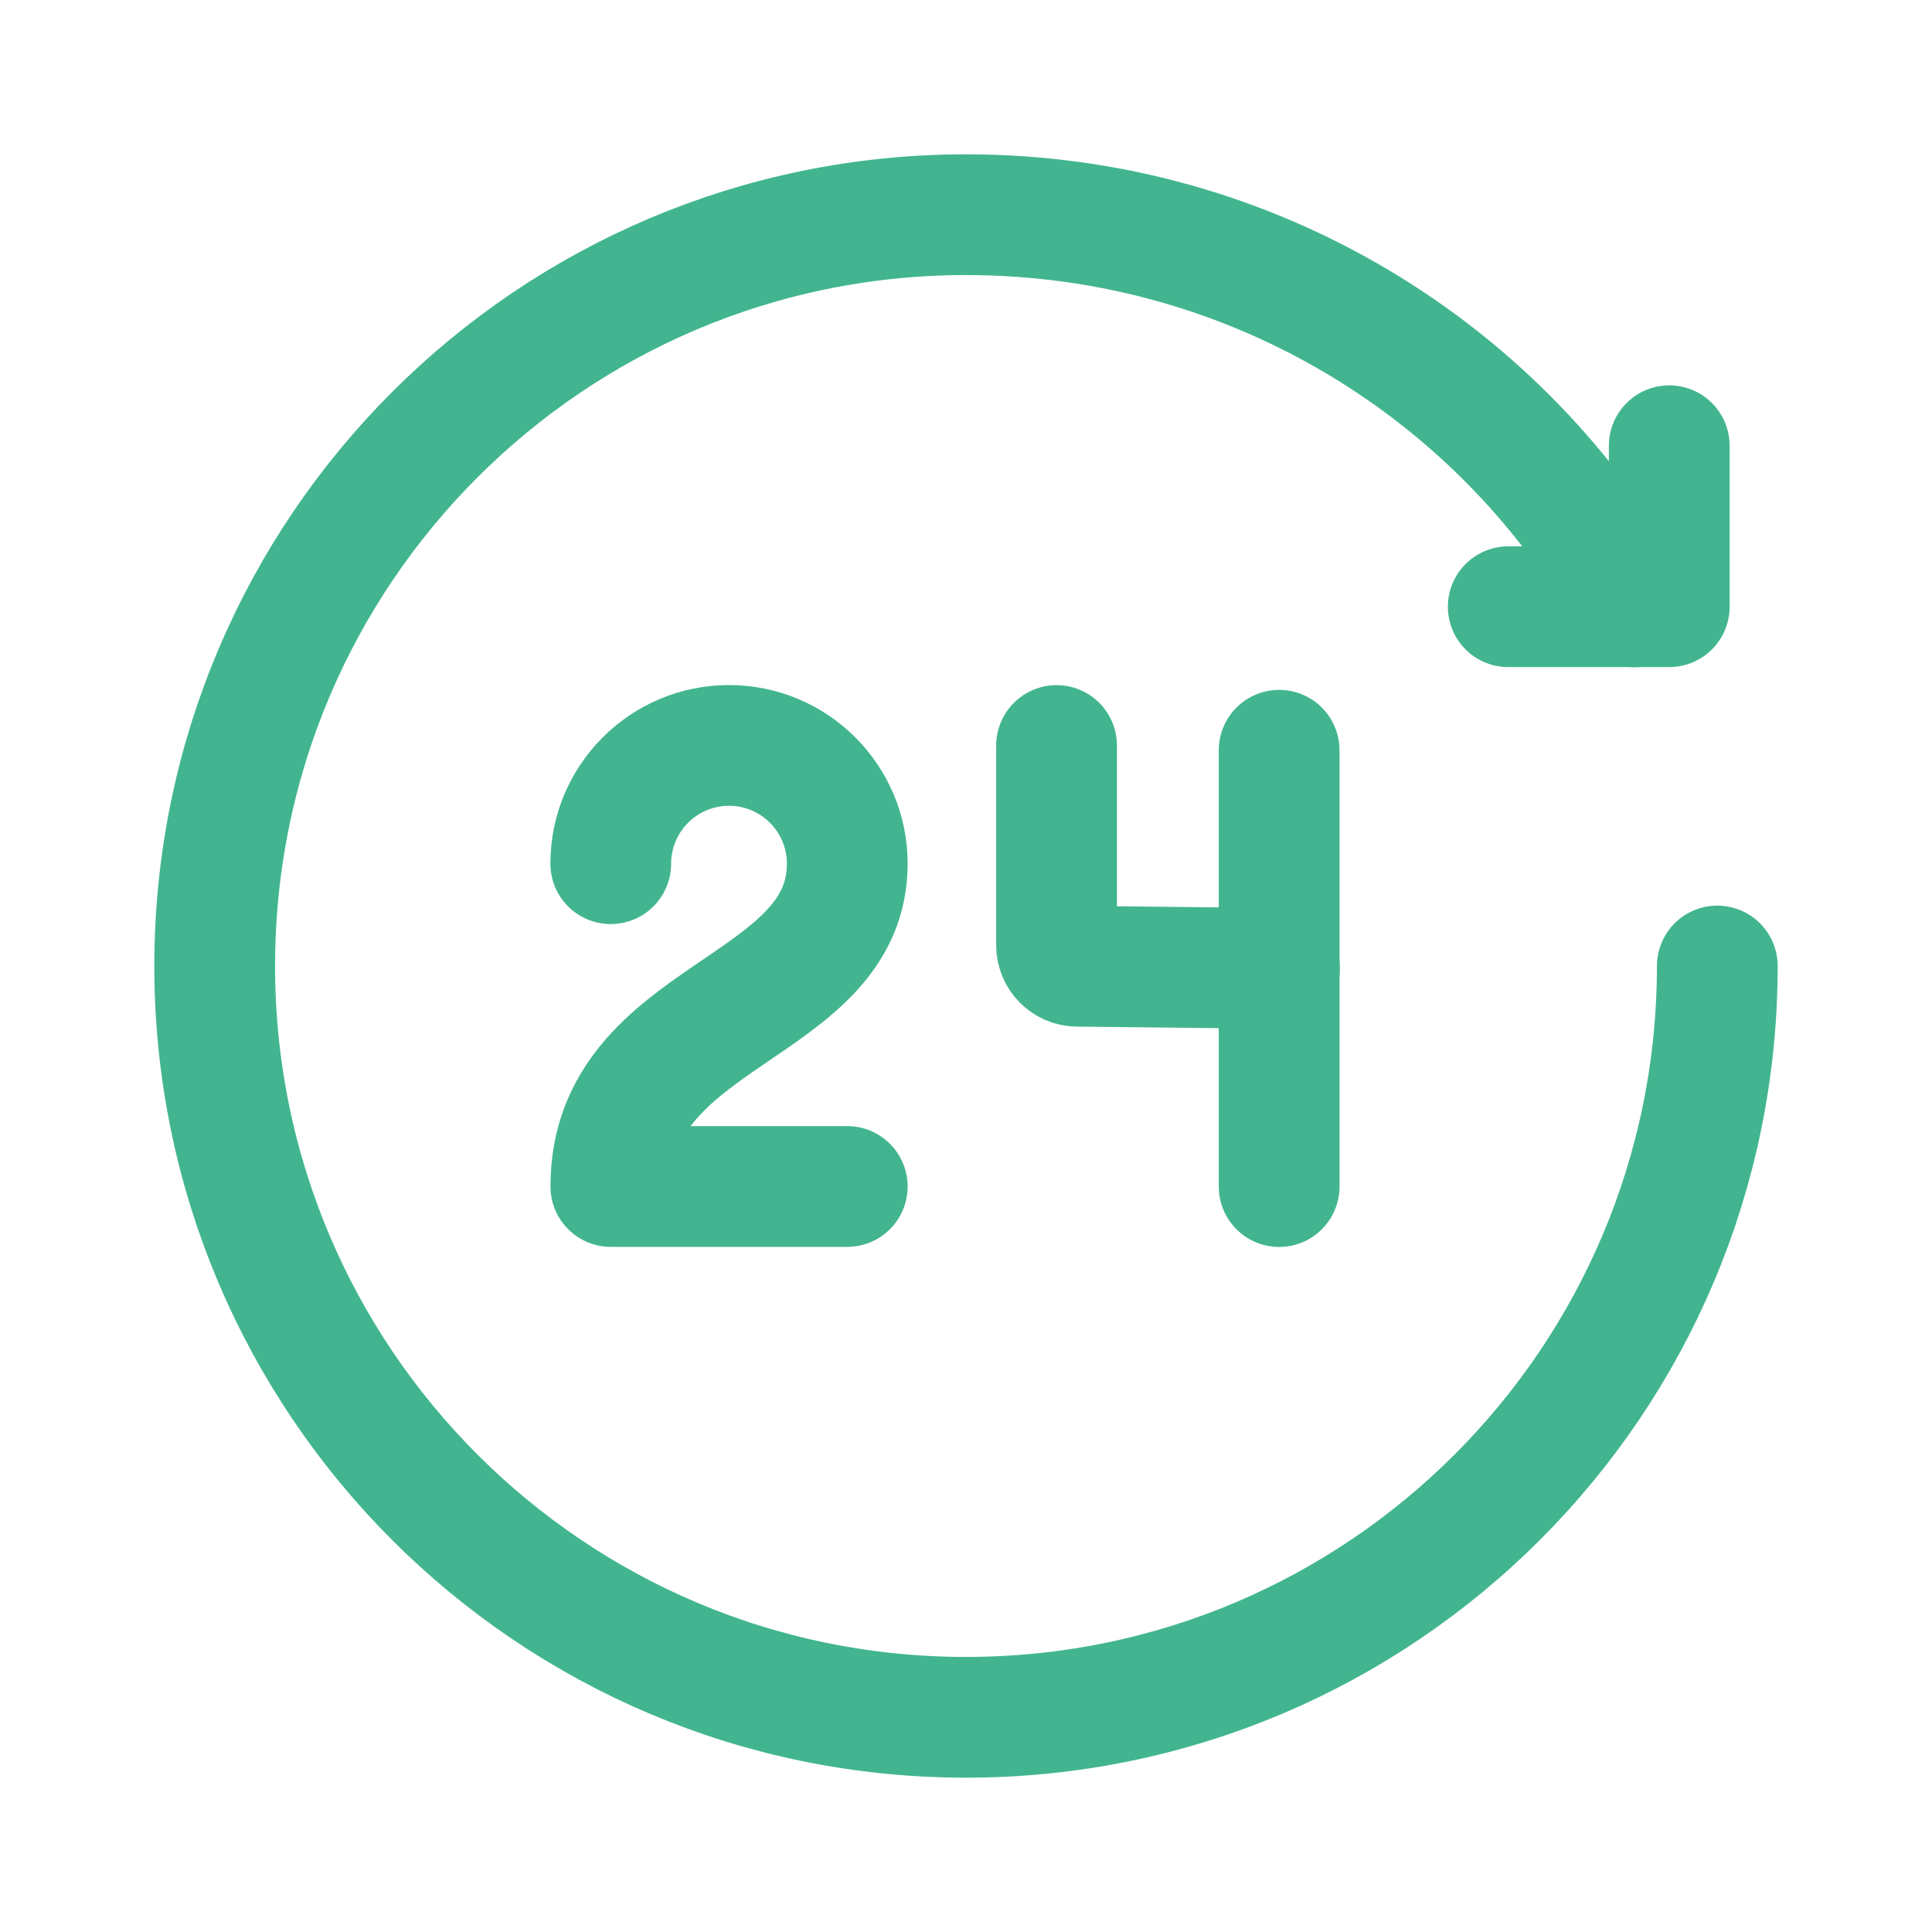<svg width="24" height="24" viewBox="0 0 24 24" fill="none" xmlns="http://www.w3.org/2000/svg">
<g clip-path="url(#clip0_218_1416)">
<path d="M20.736 5.537V7.537H18.736H20.736" stroke="#42B590" stroke-width="1.5" stroke-linecap="round" stroke-linejoin="round"/>
<path d="M7.587 10.729C7.587 9.918 8.245 9.26 9.056 9.26C9.867 9.26 10.525 9.918 10.525 10.729C10.525 12.565 7.588 12.565 7.588 14.739H10.525" stroke="#42B590" stroke-width="1.5" stroke-linecap="round" stroke-linejoin="round"/>
<path d="M15.894 12.03L13.382 12.003C13.24 12.001 13.125 11.886 13.125 11.743V9.261" stroke="#42B590" stroke-width="1.5" stroke-linecap="round" stroke-linejoin="round"/>
<path d="M15.89 9.32V14.74" stroke="#42B590" stroke-width="1.5" stroke-linecap="round" stroke-linejoin="round"/>
<path d="M20.3 7.538C18.697 4.636 15.582 2.667 12 2.667C6.845 2.667 2.667 6.846 2.667 12C2.667 17.154 6.845 21.333 12 21.333C17.155 21.333 21.333 17.154 21.333 12" stroke="#42B590" stroke-width="1.5" stroke-linecap="round" stroke-linejoin="round"/>
</g>
<defs>
<clipPath id="clip0_218_1416">
<rect width="24" height="24" fill="white"/>
</clipPath>
</defs>
</svg>
